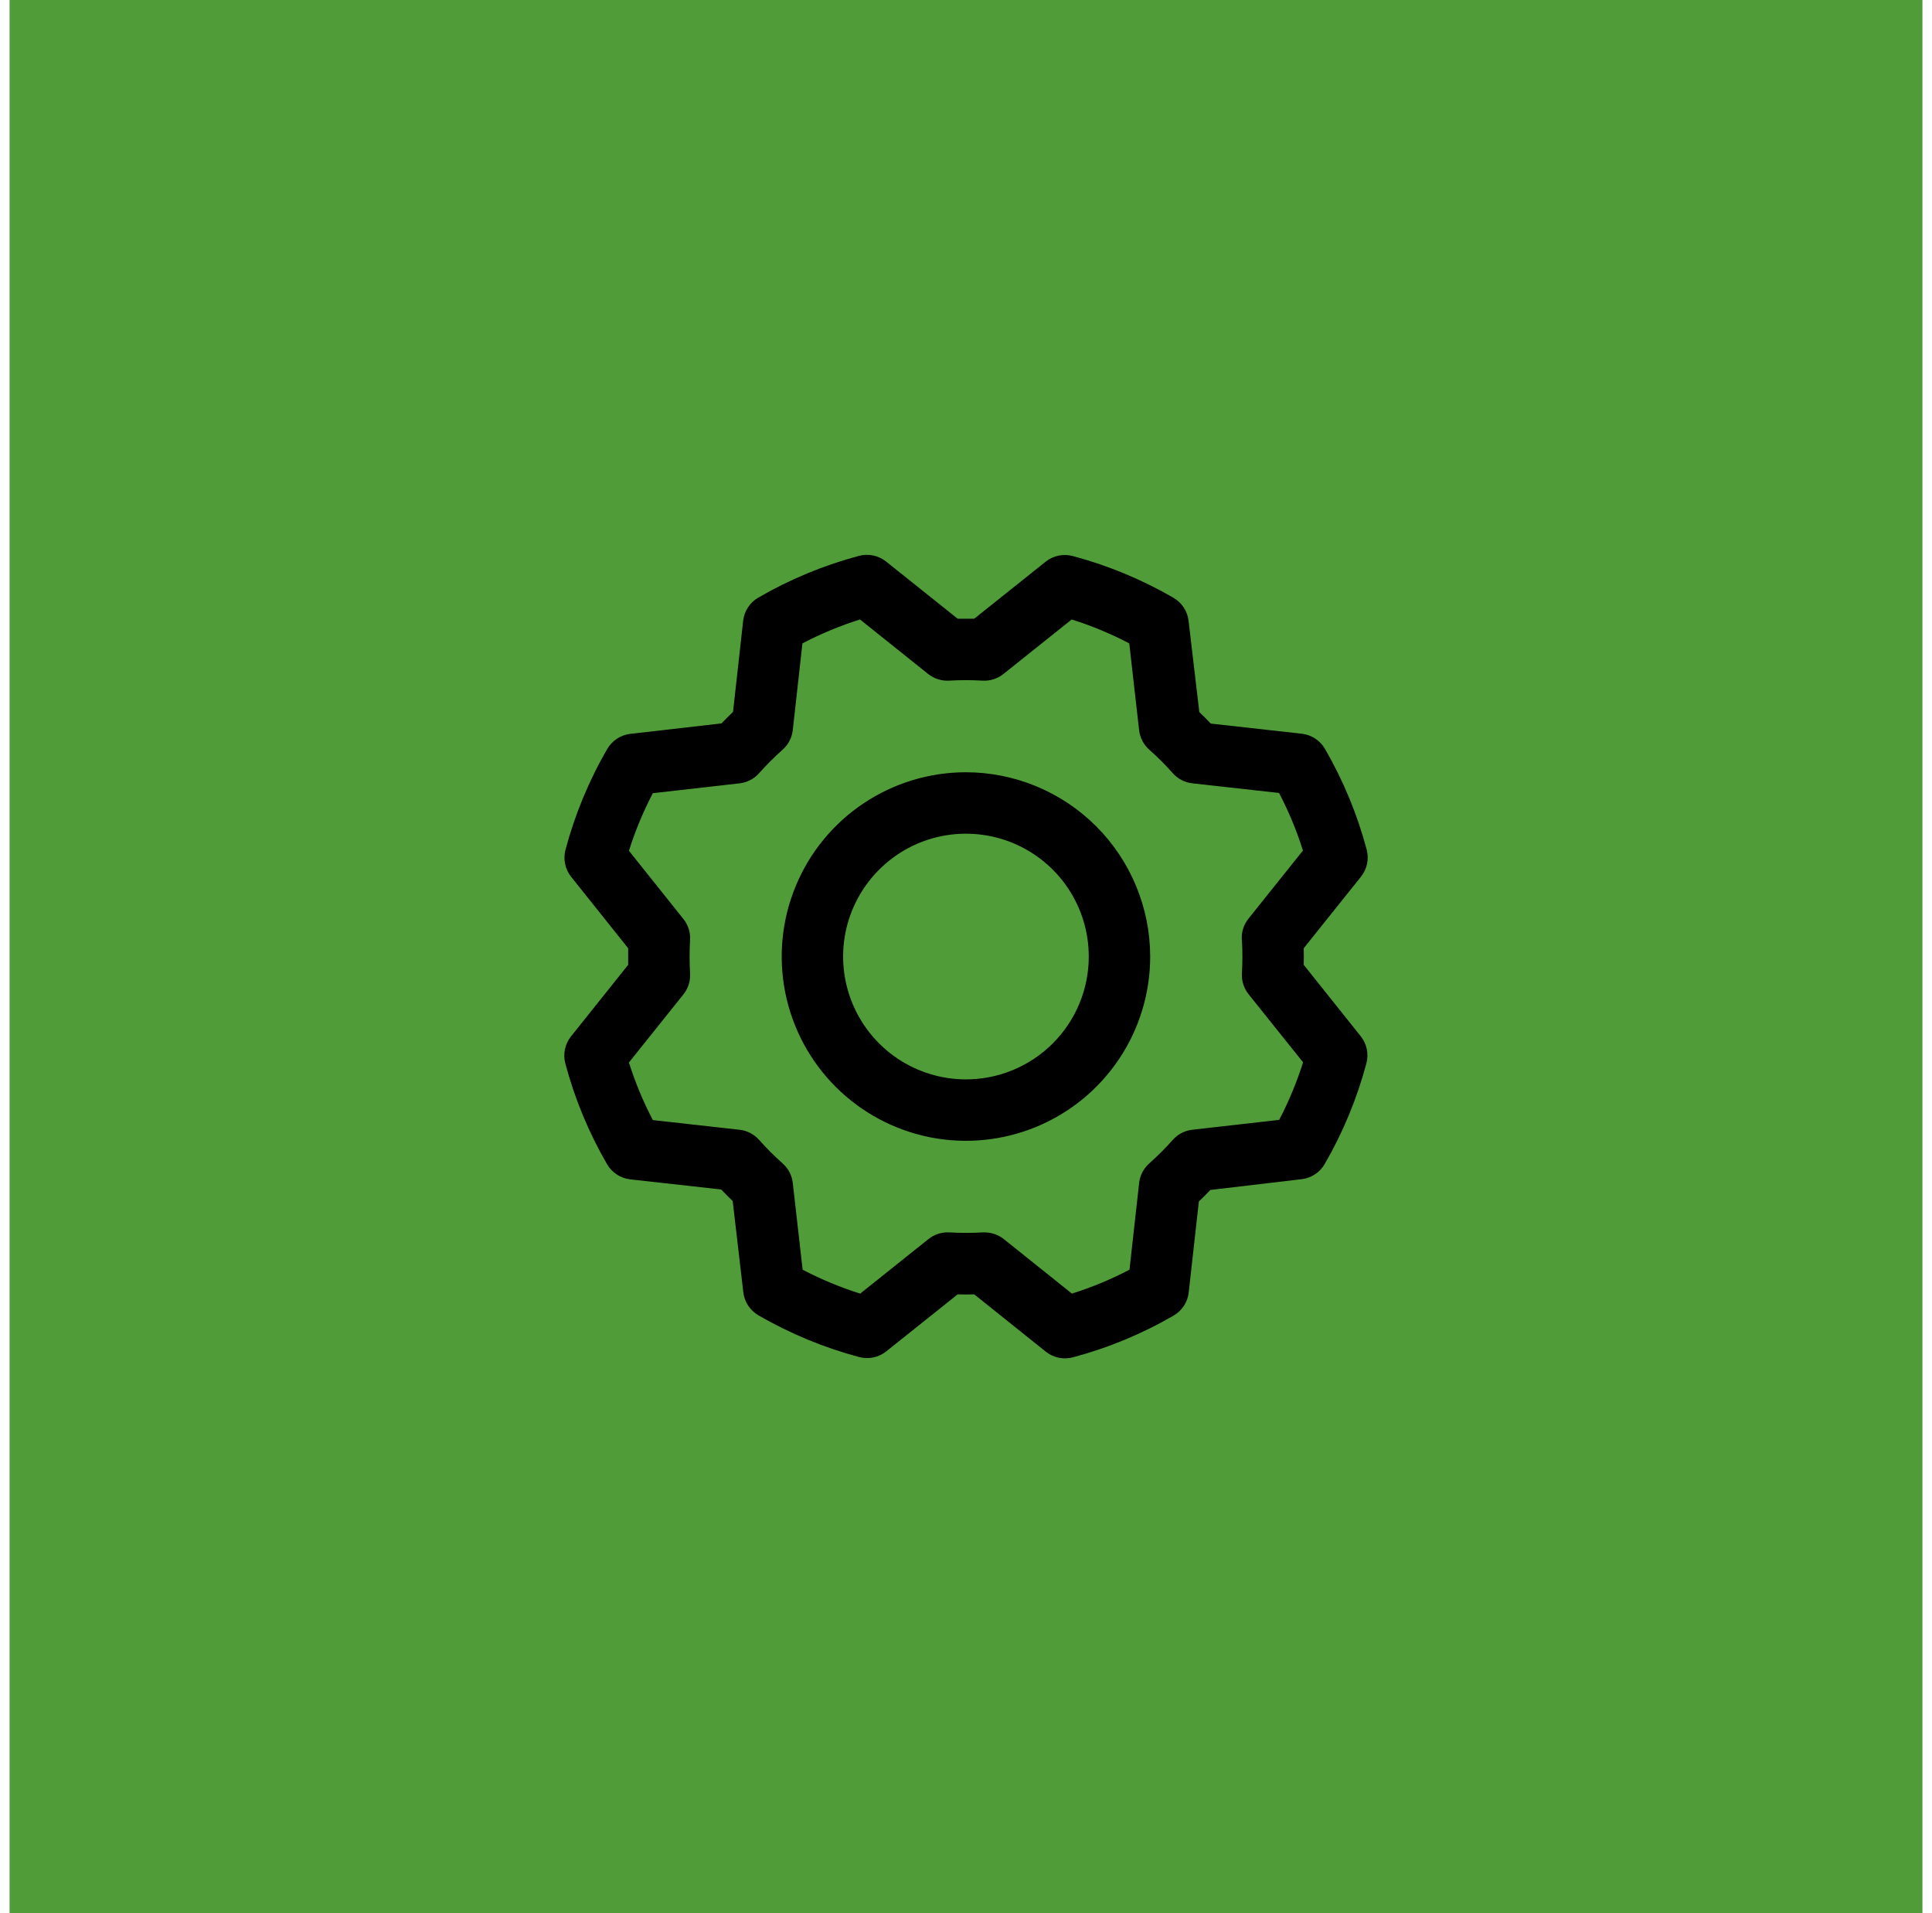 <svg width="101" height="100" viewBox="0 0 101 100" fill="none" xmlns="http://www.w3.org/2000/svg">
<rect width="100" height="100" transform="translate(0.5)" fill="#509C39"/>
<path d="M50.497 40.365C48.592 40.365 46.73 40.93 45.146 41.989C43.562 43.047 42.328 44.551 41.599 46.311C40.87 48.071 40.679 50.008 41.05 51.876C41.422 53.744 42.34 55.461 43.687 56.807C45.033 58.154 46.75 59.072 48.618 59.444C50.486 59.815 52.423 59.624 54.183 58.895C55.943 58.166 57.447 56.932 58.505 55.348C59.564 53.764 60.129 51.902 60.129 49.997C60.126 47.443 59.11 44.995 57.305 43.189C55.499 41.384 53.051 40.368 50.497 40.365ZM50.497 56.418C49.227 56.418 47.986 56.041 46.93 55.336C45.874 54.63 45.051 53.627 44.565 52.454C44.079 51.281 43.952 49.99 44.199 48.744C44.447 47.499 45.059 46.355 45.957 45.457C46.855 44.559 47.999 43.947 49.244 43.699C50.49 43.452 51.781 43.579 52.954 44.065C54.127 44.551 55.13 45.374 55.836 46.43C56.541 47.486 56.918 48.727 56.918 49.997C56.918 51.7 56.242 53.333 55.037 54.537C53.833 55.742 52.2 56.418 50.497 56.418ZM68.155 50.43C68.163 50.142 68.163 49.852 68.155 49.564L71.149 45.823C71.306 45.627 71.414 45.396 71.466 45.15C71.517 44.904 71.51 44.65 71.446 44.407C70.955 42.562 70.221 40.791 69.263 39.139C69.137 38.923 68.963 38.74 68.754 38.603C68.545 38.466 68.307 38.38 68.058 38.351L63.299 37.821C63.101 37.612 62.9 37.412 62.697 37.219L62.135 32.447C62.106 32.199 62.02 31.961 61.882 31.752C61.745 31.543 61.561 31.369 61.344 31.244C59.693 30.287 57.922 29.554 56.077 29.062C55.834 28.998 55.579 28.991 55.333 29.043C55.087 29.095 54.857 29.204 54.661 29.361L50.93 32.339C50.642 32.339 50.352 32.339 50.064 32.339L46.323 29.351C46.127 29.194 45.896 29.086 45.65 29.034C45.404 28.983 45.15 28.989 44.907 29.054C43.062 29.546 41.291 30.28 39.639 31.238C39.423 31.363 39.24 31.537 39.103 31.746C38.966 31.955 38.88 32.193 38.851 32.441L38.321 37.209C38.112 37.408 37.912 37.609 37.719 37.811L32.947 38.359C32.699 38.388 32.461 38.474 32.252 38.612C32.043 38.749 31.869 38.933 31.744 39.15C30.787 40.801 30.054 42.572 29.562 44.417C29.498 44.66 29.491 44.915 29.543 45.161C29.595 45.407 29.704 45.637 29.861 45.833L32.839 49.564C32.839 49.852 32.839 50.142 32.839 50.43L29.851 54.171C29.694 54.367 29.586 54.597 29.534 54.844C29.483 55.09 29.489 55.344 29.554 55.587C30.045 57.432 30.779 59.203 31.738 60.855C31.863 61.071 32.037 61.254 32.246 61.391C32.455 61.528 32.693 61.614 32.941 61.643L37.701 62.173C37.9 62.382 38.101 62.582 38.303 62.775L38.859 67.546C38.888 67.795 38.974 68.033 39.112 68.242C39.249 68.451 39.433 68.625 39.65 68.75C41.301 69.707 43.072 70.44 44.917 70.932C45.16 70.996 45.415 71.003 45.661 70.951C45.907 70.899 46.137 70.79 46.333 70.633L50.064 67.655C50.352 67.663 50.642 67.663 50.93 67.655L54.671 70.649C54.867 70.806 55.097 70.914 55.344 70.966C55.59 71.017 55.844 71.01 56.087 70.946C57.932 70.455 59.703 69.721 61.355 68.763C61.571 68.637 61.754 68.463 61.891 68.254C62.028 68.045 62.114 67.807 62.143 67.558L62.673 62.799C62.882 62.601 63.082 62.4 63.275 62.197L68.046 61.635C68.295 61.606 68.533 61.52 68.742 61.382C68.951 61.245 69.125 61.061 69.25 60.844C70.207 59.193 70.94 57.422 71.432 55.577C71.496 55.334 71.503 55.079 71.451 54.833C71.399 54.587 71.29 54.357 71.133 54.161L68.155 50.43ZM64.924 49.126C64.958 49.706 64.958 50.288 64.924 50.868C64.9 51.265 65.025 51.657 65.273 51.967L68.121 55.525C67.794 56.563 67.376 57.571 66.871 58.535L62.336 59.049C61.941 59.093 61.576 59.281 61.312 59.578C60.926 60.013 60.515 60.424 60.08 60.81C59.783 61.074 59.594 61.439 59.551 61.834L59.047 66.365C58.083 66.87 57.076 67.288 56.037 67.615L52.477 64.767C52.193 64.54 51.839 64.416 51.474 64.416H51.378C50.798 64.45 50.216 64.45 49.636 64.416C49.239 64.392 48.847 64.517 48.537 64.765L44.969 67.615C43.931 67.288 42.923 66.87 41.959 66.365L41.445 61.836C41.401 61.441 41.213 61.076 40.916 60.812C40.481 60.426 40.07 60.015 39.684 59.58C39.42 59.283 39.055 59.094 38.66 59.051L34.129 58.545C33.624 57.581 33.206 56.574 32.879 55.535L35.727 51.975C35.975 51.665 36.1 51.273 36.076 50.876C36.042 50.296 36.042 49.714 36.076 49.134C36.1 48.737 35.975 48.345 35.727 48.035L32.879 44.469C33.206 43.431 33.624 42.423 34.129 41.459L38.658 40.945C39.053 40.901 39.418 40.713 39.682 40.416C40.068 39.981 40.479 39.57 40.914 39.184C41.212 38.92 41.401 38.554 41.445 38.158L41.949 33.629C42.913 33.124 43.92 32.706 44.959 32.379L48.519 35.227C48.829 35.475 49.221 35.6 49.618 35.576C50.198 35.542 50.78 35.542 51.36 35.576C51.757 35.6 52.149 35.475 52.459 35.227L56.025 32.379C57.063 32.706 58.071 33.124 59.035 33.629L59.549 38.158C59.593 38.553 59.781 38.918 60.078 39.182C60.513 39.568 60.924 39.979 61.31 40.414C61.574 40.711 61.939 40.9 62.334 40.943L66.865 41.447C67.37 42.411 67.788 43.418 68.115 44.457L65.267 48.017C65.016 48.33 64.892 48.726 64.918 49.126H64.924Z" fill="black"/>
</svg>
